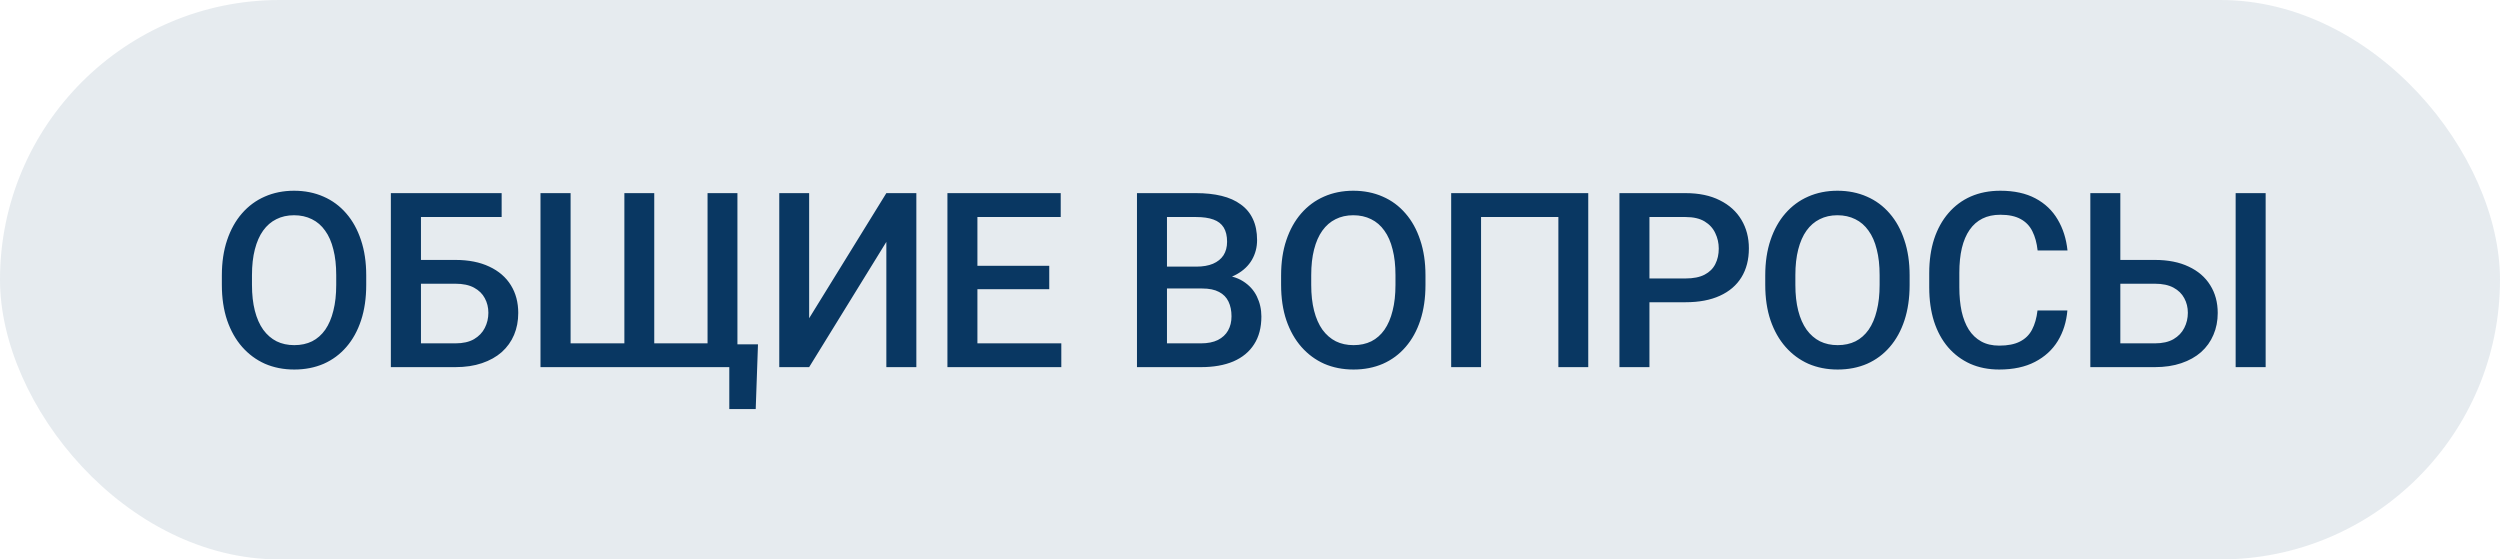 <?xml version="1.0" encoding="UTF-8"?> <svg xmlns="http://www.w3.org/2000/svg" width="143" height="32" viewBox="0 0 143 32" fill="none"> <rect width="143" height="32" rx="16" fill="#093762" fill-opacity="0.1"></rect> <path d="M20.948 15.75V16.297C20.948 17.049 20.85 17.723 20.654 18.32C20.458 18.917 20.178 19.425 19.814 19.845C19.453 20.264 19.02 20.585 18.515 20.809C18.009 21.027 17.448 21.137 16.833 21.137C16.222 21.137 15.664 21.027 15.158 20.809C14.657 20.585 14.222 20.264 13.852 19.845C13.483 19.425 13.196 18.917 12.991 18.32C12.791 17.723 12.69 17.049 12.69 16.297V15.75C12.69 14.998 12.791 14.326 12.991 13.733C13.192 13.136 13.474 12.628 13.839 12.209C14.208 11.785 14.643 11.464 15.145 11.245C15.65 11.022 16.209 10.91 16.819 10.91C17.435 10.91 17.995 11.022 18.501 11.245C19.007 11.464 19.442 11.785 19.807 12.209C20.171 12.628 20.451 13.136 20.648 13.733C20.848 14.326 20.948 14.998 20.948 15.75ZM19.232 16.297V15.736C19.232 15.18 19.178 14.69 19.068 14.267C18.963 13.838 18.806 13.48 18.597 13.193C18.392 12.902 18.139 12.683 17.838 12.537C17.537 12.387 17.198 12.312 16.819 12.312C16.441 12.312 16.104 12.387 15.808 12.537C15.511 12.683 15.258 12.902 15.049 13.193C14.844 13.48 14.687 13.838 14.577 14.267C14.468 14.69 14.413 15.18 14.413 15.736V16.297C14.413 16.853 14.468 17.345 14.577 17.773C14.687 18.202 14.846 18.564 15.056 18.86C15.27 19.152 15.525 19.373 15.821 19.523C16.117 19.669 16.455 19.742 16.833 19.742C17.216 19.742 17.555 19.669 17.852 19.523C18.148 19.373 18.398 19.152 18.604 18.86C18.809 18.564 18.963 18.202 19.068 17.773C19.178 17.345 19.232 16.853 19.232 16.297ZM28.694 11.047V12.414H24.066V21H22.357V11.047H28.694ZM23.546 14.868H26.048C26.805 14.868 27.452 14.996 27.989 15.251C28.527 15.502 28.937 15.855 29.22 16.311C29.503 16.766 29.644 17.297 29.644 17.903C29.644 18.359 29.564 18.776 29.405 19.154C29.245 19.533 29.01 19.861 28.701 20.139C28.391 20.412 28.012 20.624 27.566 20.774C27.124 20.925 26.618 21 26.048 21H22.357V11.047H24.079V19.64H26.048C26.481 19.64 26.837 19.56 27.114 19.4C27.392 19.236 27.598 19.022 27.73 18.758C27.866 18.494 27.935 18.204 27.935 17.89C27.935 17.584 27.866 17.306 27.73 17.056C27.598 16.805 27.392 16.605 27.114 16.454C26.837 16.304 26.481 16.229 26.048 16.229H23.546V14.868ZM43.357 19.694L43.227 23.399H41.716V21H40.828V19.694H43.357ZM30.916 11.047H32.638V19.64H35.714V11.047H37.423V19.64H40.472V11.047H42.181V21H30.916V11.047ZM46.283 18.204L50.699 11.047H52.415V21H50.699V13.836L46.283 21H44.574V11.047H46.283V18.204ZM60.707 19.64V21H55.423V19.64H60.707ZM55.908 11.047V21H54.193V11.047H55.908ZM60.017 15.203V16.543H55.423V15.203H60.017ZM60.673 11.047V12.414H55.423V11.047H60.673ZM68.767 16.502H66.231L66.218 15.251H68.432C68.806 15.251 69.123 15.196 69.382 15.087C69.647 14.973 69.847 14.811 69.984 14.602C70.121 14.387 70.189 14.13 70.189 13.829C70.189 13.496 70.125 13.225 69.998 13.016C69.87 12.806 69.674 12.653 69.41 12.558C69.15 12.462 68.817 12.414 68.412 12.414H66.751V21H65.035V11.047H68.412C68.959 11.047 69.446 11.099 69.875 11.204C70.308 11.309 70.674 11.473 70.975 11.696C71.281 11.915 71.511 12.193 71.666 12.53C71.825 12.867 71.905 13.269 71.905 13.733C71.905 14.144 71.807 14.52 71.611 14.861C71.415 15.199 71.126 15.474 70.743 15.688C70.36 15.903 69.884 16.03 69.314 16.071L68.767 16.502ZM68.692 21H65.691L66.464 19.64H68.692C69.079 19.64 69.403 19.576 69.663 19.448C69.922 19.316 70.116 19.136 70.244 18.908C70.376 18.676 70.442 18.405 70.442 18.095C70.442 17.771 70.385 17.491 70.271 17.254C70.157 17.012 69.977 16.828 69.731 16.7C69.485 16.568 69.164 16.502 68.767 16.502H66.84L66.853 15.251H69.362L69.752 15.723C70.299 15.741 70.747 15.862 71.098 16.085C71.454 16.308 71.718 16.598 71.891 16.953C72.064 17.309 72.151 17.691 72.151 18.102C72.151 18.735 72.012 19.266 71.734 19.694C71.461 20.123 71.066 20.449 70.551 20.672C70.037 20.891 69.417 21 68.692 21ZM81.537 15.75V16.297C81.537 17.049 81.439 17.723 81.243 18.32C81.047 18.917 80.767 19.425 80.402 19.845C80.042 20.264 79.609 20.585 79.103 20.809C78.598 21.027 78.037 21.137 77.422 21.137C76.811 21.137 76.253 21.027 75.747 20.809C75.246 20.585 74.811 20.264 74.441 19.845C74.072 19.425 73.785 18.917 73.58 18.32C73.379 17.723 73.279 17.049 73.279 16.297V15.75C73.279 14.998 73.379 14.326 73.58 13.733C73.781 13.136 74.063 12.628 74.428 12.209C74.797 11.785 75.232 11.464 75.733 11.245C76.239 11.022 76.797 10.91 77.408 10.91C78.023 10.91 78.584 11.022 79.09 11.245C79.596 11.464 80.031 11.785 80.395 12.209C80.76 12.628 81.04 13.136 81.236 13.733C81.437 14.326 81.537 14.998 81.537 15.75ZM79.821 16.297V15.736C79.821 15.18 79.767 14.69 79.657 14.267C79.552 13.838 79.395 13.48 79.186 13.193C78.98 12.902 78.728 12.683 78.427 12.537C78.126 12.387 77.786 12.312 77.408 12.312C77.03 12.312 76.693 12.387 76.396 12.537C76.1 12.683 75.847 12.902 75.638 13.193C75.433 13.48 75.275 13.838 75.166 14.267C75.057 14.69 75.002 15.18 75.002 15.736V16.297C75.002 16.853 75.057 17.345 75.166 17.773C75.275 18.202 75.435 18.564 75.644 18.86C75.859 19.152 76.114 19.373 76.41 19.523C76.706 19.669 77.044 19.742 77.422 19.742C77.805 19.742 78.144 19.669 78.44 19.523C78.737 19.373 78.987 19.152 79.192 18.86C79.397 18.564 79.552 18.202 79.657 17.773C79.767 17.345 79.821 16.853 79.821 16.297ZM90.848 11.047V21H89.139V12.414H84.716V21H83.007V11.047H90.848ZM96.413 17.288H93.822V15.928H96.413C96.864 15.928 97.228 15.855 97.506 15.709C97.784 15.563 97.987 15.363 98.115 15.107C98.247 14.848 98.313 14.551 98.313 14.219C98.313 13.904 98.247 13.61 98.115 13.337C97.987 13.059 97.784 12.836 97.506 12.667C97.228 12.498 96.864 12.414 96.413 12.414H94.348V21H92.632V11.047H96.413C97.183 11.047 97.837 11.184 98.374 11.457C98.917 11.726 99.329 12.1 99.612 12.578C99.894 13.052 100.036 13.594 100.036 14.205C100.036 14.848 99.894 15.399 99.612 15.859C99.329 16.32 98.917 16.673 98.374 16.919C97.837 17.165 97.183 17.288 96.413 17.288ZM109.23 15.75V16.297C109.23 17.049 109.132 17.723 108.936 18.32C108.74 18.917 108.46 19.425 108.096 19.845C107.735 20.264 107.303 20.585 106.797 20.809C106.291 21.027 105.73 21.137 105.115 21.137C104.504 21.137 103.946 21.027 103.44 20.809C102.939 20.585 102.504 20.264 102.135 19.845C101.765 19.425 101.478 18.917 101.273 18.32C101.073 17.723 100.972 17.049 100.972 16.297V15.75C100.972 14.998 101.073 14.326 101.273 13.733C101.474 13.136 101.756 12.628 102.121 12.209C102.49 11.785 102.925 11.464 103.427 11.245C103.932 11.022 104.491 10.91 105.101 10.91C105.717 10.91 106.277 11.022 106.783 11.245C107.289 11.464 107.724 11.785 108.089 12.209C108.453 12.628 108.734 13.136 108.929 13.733C109.13 14.326 109.23 14.998 109.23 15.75ZM107.514 16.297V15.736C107.514 15.18 107.46 14.69 107.35 14.267C107.246 13.838 107.088 13.48 106.879 13.193C106.674 12.902 106.421 12.683 106.12 12.537C105.819 12.387 105.48 12.312 105.101 12.312C104.723 12.312 104.386 12.387 104.09 12.537C103.793 12.683 103.54 12.902 103.331 13.193C103.126 13.48 102.969 13.838 102.859 14.267C102.75 14.69 102.695 15.18 102.695 15.736V16.297C102.695 16.853 102.75 17.345 102.859 17.773C102.969 18.202 103.128 18.564 103.338 18.86C103.552 19.152 103.807 19.373 104.103 19.523C104.4 19.669 104.737 19.742 105.115 19.742C105.498 19.742 105.837 19.669 106.134 19.523C106.43 19.373 106.68 19.152 106.886 18.86C107.091 18.564 107.246 18.202 107.35 17.773C107.46 17.345 107.514 16.853 107.514 16.297ZM116.545 17.76H118.254C118.199 18.412 118.017 18.992 117.707 19.503C117.397 20.009 116.962 20.408 116.401 20.699C115.841 20.991 115.16 21.137 114.357 21.137C113.742 21.137 113.189 21.027 112.696 20.809C112.204 20.585 111.783 20.271 111.432 19.865C111.081 19.455 110.812 18.961 110.625 18.382C110.443 17.803 110.352 17.156 110.352 16.44V15.613C110.352 14.898 110.445 14.251 110.632 13.672C110.823 13.093 111.097 12.599 111.452 12.188C111.808 11.774 112.234 11.457 112.731 11.238C113.232 11.02 113.795 10.91 114.419 10.91C115.212 10.91 115.882 11.056 116.429 11.348C116.976 11.639 117.399 12.043 117.7 12.558C118.006 13.073 118.192 13.663 118.261 14.328H116.552C116.506 13.9 116.406 13.533 116.251 13.227C116.101 12.922 115.877 12.69 115.581 12.53C115.285 12.366 114.898 12.284 114.419 12.284C114.027 12.284 113.685 12.357 113.394 12.503C113.102 12.649 112.858 12.863 112.662 13.146C112.466 13.428 112.318 13.777 112.218 14.191C112.122 14.602 112.074 15.071 112.074 15.6V16.44C112.074 16.942 112.118 17.398 112.204 17.808C112.295 18.213 112.432 18.562 112.614 18.854C112.801 19.145 113.038 19.371 113.325 19.53C113.612 19.69 113.956 19.77 114.357 19.77C114.845 19.77 115.239 19.692 115.54 19.537C115.845 19.382 116.076 19.157 116.231 18.86C116.39 18.56 116.495 18.193 116.545 17.76ZM120.749 14.868H123.258C124.015 14.868 124.66 14.996 125.193 15.251C125.73 15.502 126.141 15.855 126.423 16.311C126.71 16.766 126.854 17.297 126.854 17.903C126.854 18.359 126.772 18.776 126.608 19.154C126.448 19.533 126.214 19.861 125.904 20.139C125.594 20.412 125.216 20.624 124.769 20.774C124.327 20.925 123.823 21 123.258 21H119.567V11.047H121.283V19.64H123.258C123.691 19.64 124.047 19.56 124.325 19.4C124.603 19.236 124.808 19.022 124.94 18.758C125.077 18.494 125.145 18.204 125.145 17.89C125.145 17.584 125.077 17.306 124.94 17.056C124.808 16.805 124.603 16.605 124.325 16.454C124.047 16.304 123.691 16.229 123.258 16.229H120.749V14.868ZM129.595 11.047V21H127.879V11.047H129.595Z" fill="#093762"></path> </svg> 